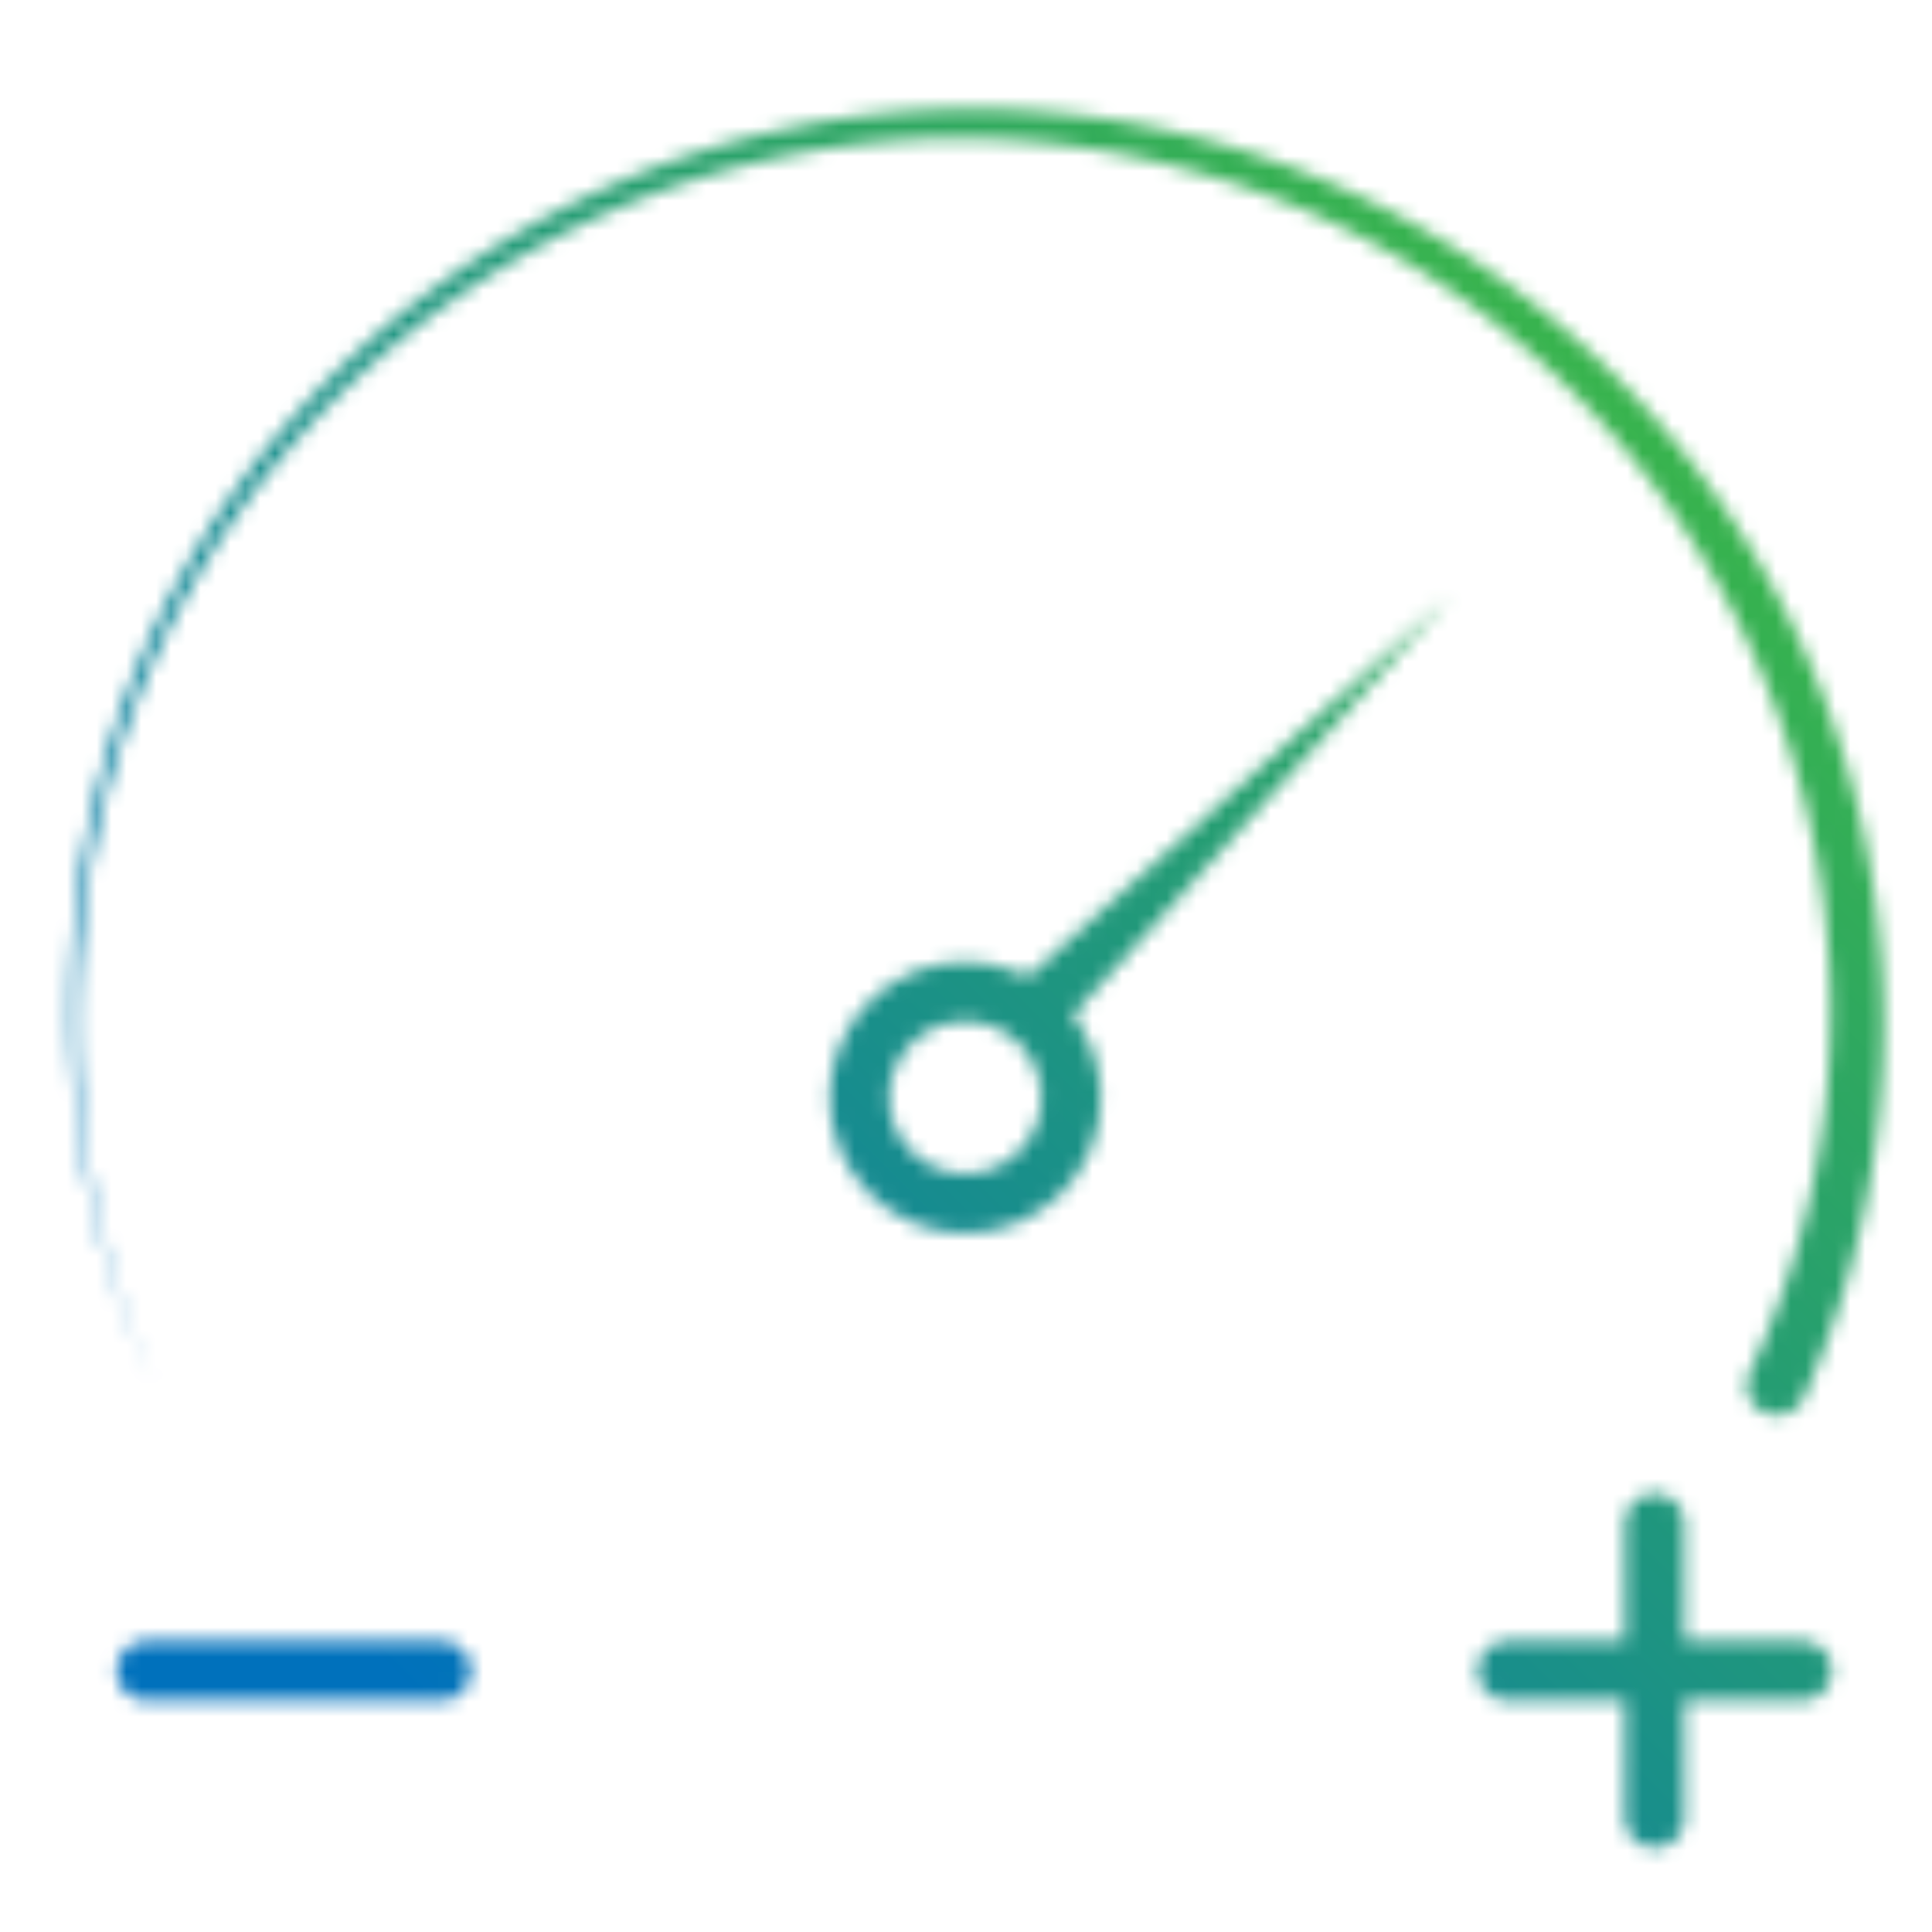 <svg xmlns="http://www.w3.org/2000/svg" xmlns:xlink="http://www.w3.org/1999/xlink" viewBox="0 0 130 130"><defs><mask id="mask" x="0" y="0" width="130" height="130" maskUnits="userSpaceOnUse"><line x1="9.85" y1="112.42" x2="29.69" y2="112.42" style="fill:none;stroke:#fff;stroke-linecap:round;stroke-linejoin:round;stroke-width:4px"/><line x1="101.43" y1="112.42" x2="121.26" y2="112.42" style="fill:none;stroke:#fff;stroke-linecap:round;stroke-linejoin:round;stroke-width:4px"/><line x1="111.34" y1="122.34" x2="111.34" y2="102.5" style="fill:none;stroke:#fff;stroke-linecap:round;stroke-linejoin:round;stroke-width:4px"/><path d="M117.73,92.39c15.41-32.75-3.26-72-38.23-81.08C44.05,1.84,8.1,27.47,5.37,64.05a59.6,59.6,0,0,0,5,29.17A59.9,59.9,0,0,1,4.87,64C7.12,26.44,43.62.05,80.06,9.13a61.58,61.58,0,0,1,41.31,84.92,2,2,0,0,1-3.64-1.66Z" style="fill:#fff"/><path d="M68.94,65.94,97.63,40.07,71.77,68.77a2,2,0,1,1-2.83-2.83Z" style="fill:#fff"/><circle cx="64.95" cy="73.85" r="7.13" style="fill:none;stroke:#fff;stroke-linecap:round;stroke-linejoin:round;stroke-width:4px"/></mask><linearGradient id="linear-gradient" x1="21.75" y1="108.25" x2="110.24" y2="19.76" gradientUnits="userSpaceOnUse"><stop offset="0" stop-color="#0071bc"/><stop offset="0.98" stop-color="#39b54a"/></linearGradient></defs><g id="Layer_2" data-name="Layer 2"><g id="Layer_1-2" data-name="Layer 1"><g style="mask:url(#mask)"><rect width="130" height="130" style="fill:url(#linear-gradient)"/></g></g></g></svg>